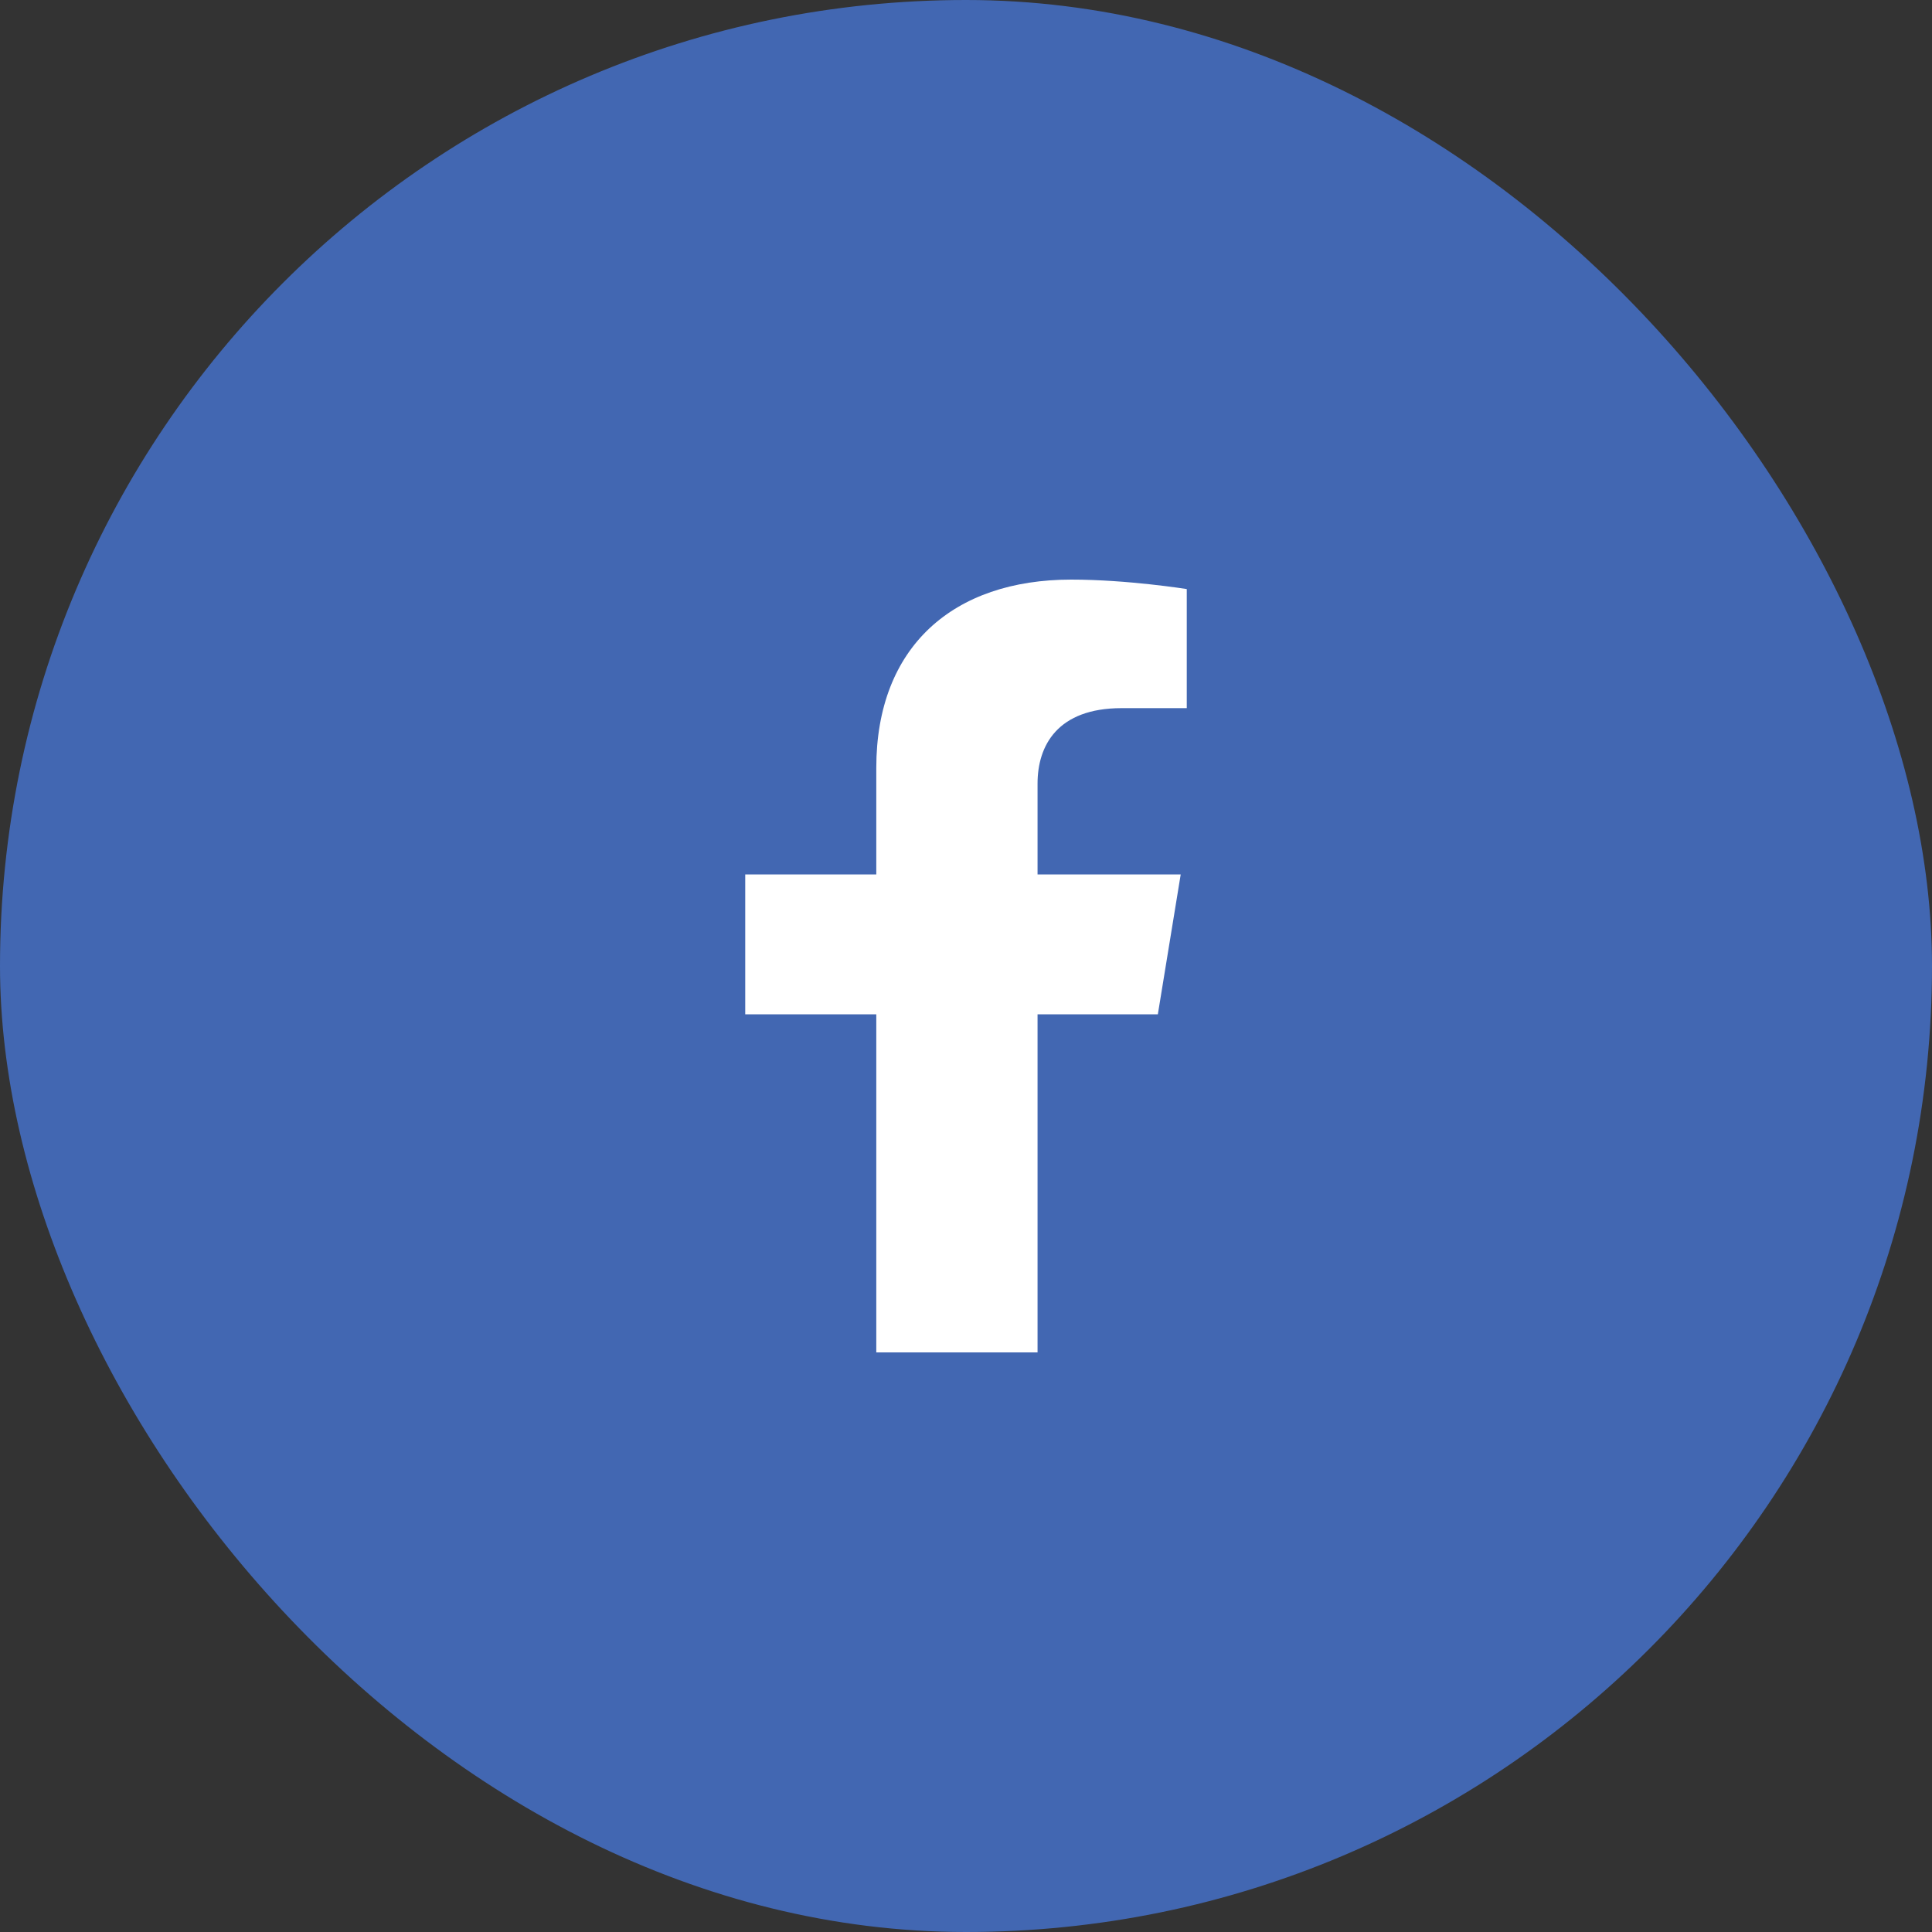 <svg width="30" height="30" viewBox="0 0 30 30" fill="none" xmlns="http://www.w3.org/2000/svg">
<rect x="0" y="0" width="30" height="30" fill="#333333" stroke="none"/>
<rect width="30" height="30" rx="15" fill="#4267B2"/>
<path d="M17.979 15.75L18.334 13.578H16.111V12.169C16.111 11.575 16.422 10.996 17.417 10.996H18.428V9.147C18.428 9.147 17.511 9 16.634 9C14.803 9 13.607 10.04 13.607 11.923V13.578H11.572V15.75H13.607V21H16.111V15.75H17.979Z" fill="white"/>
</svg>
